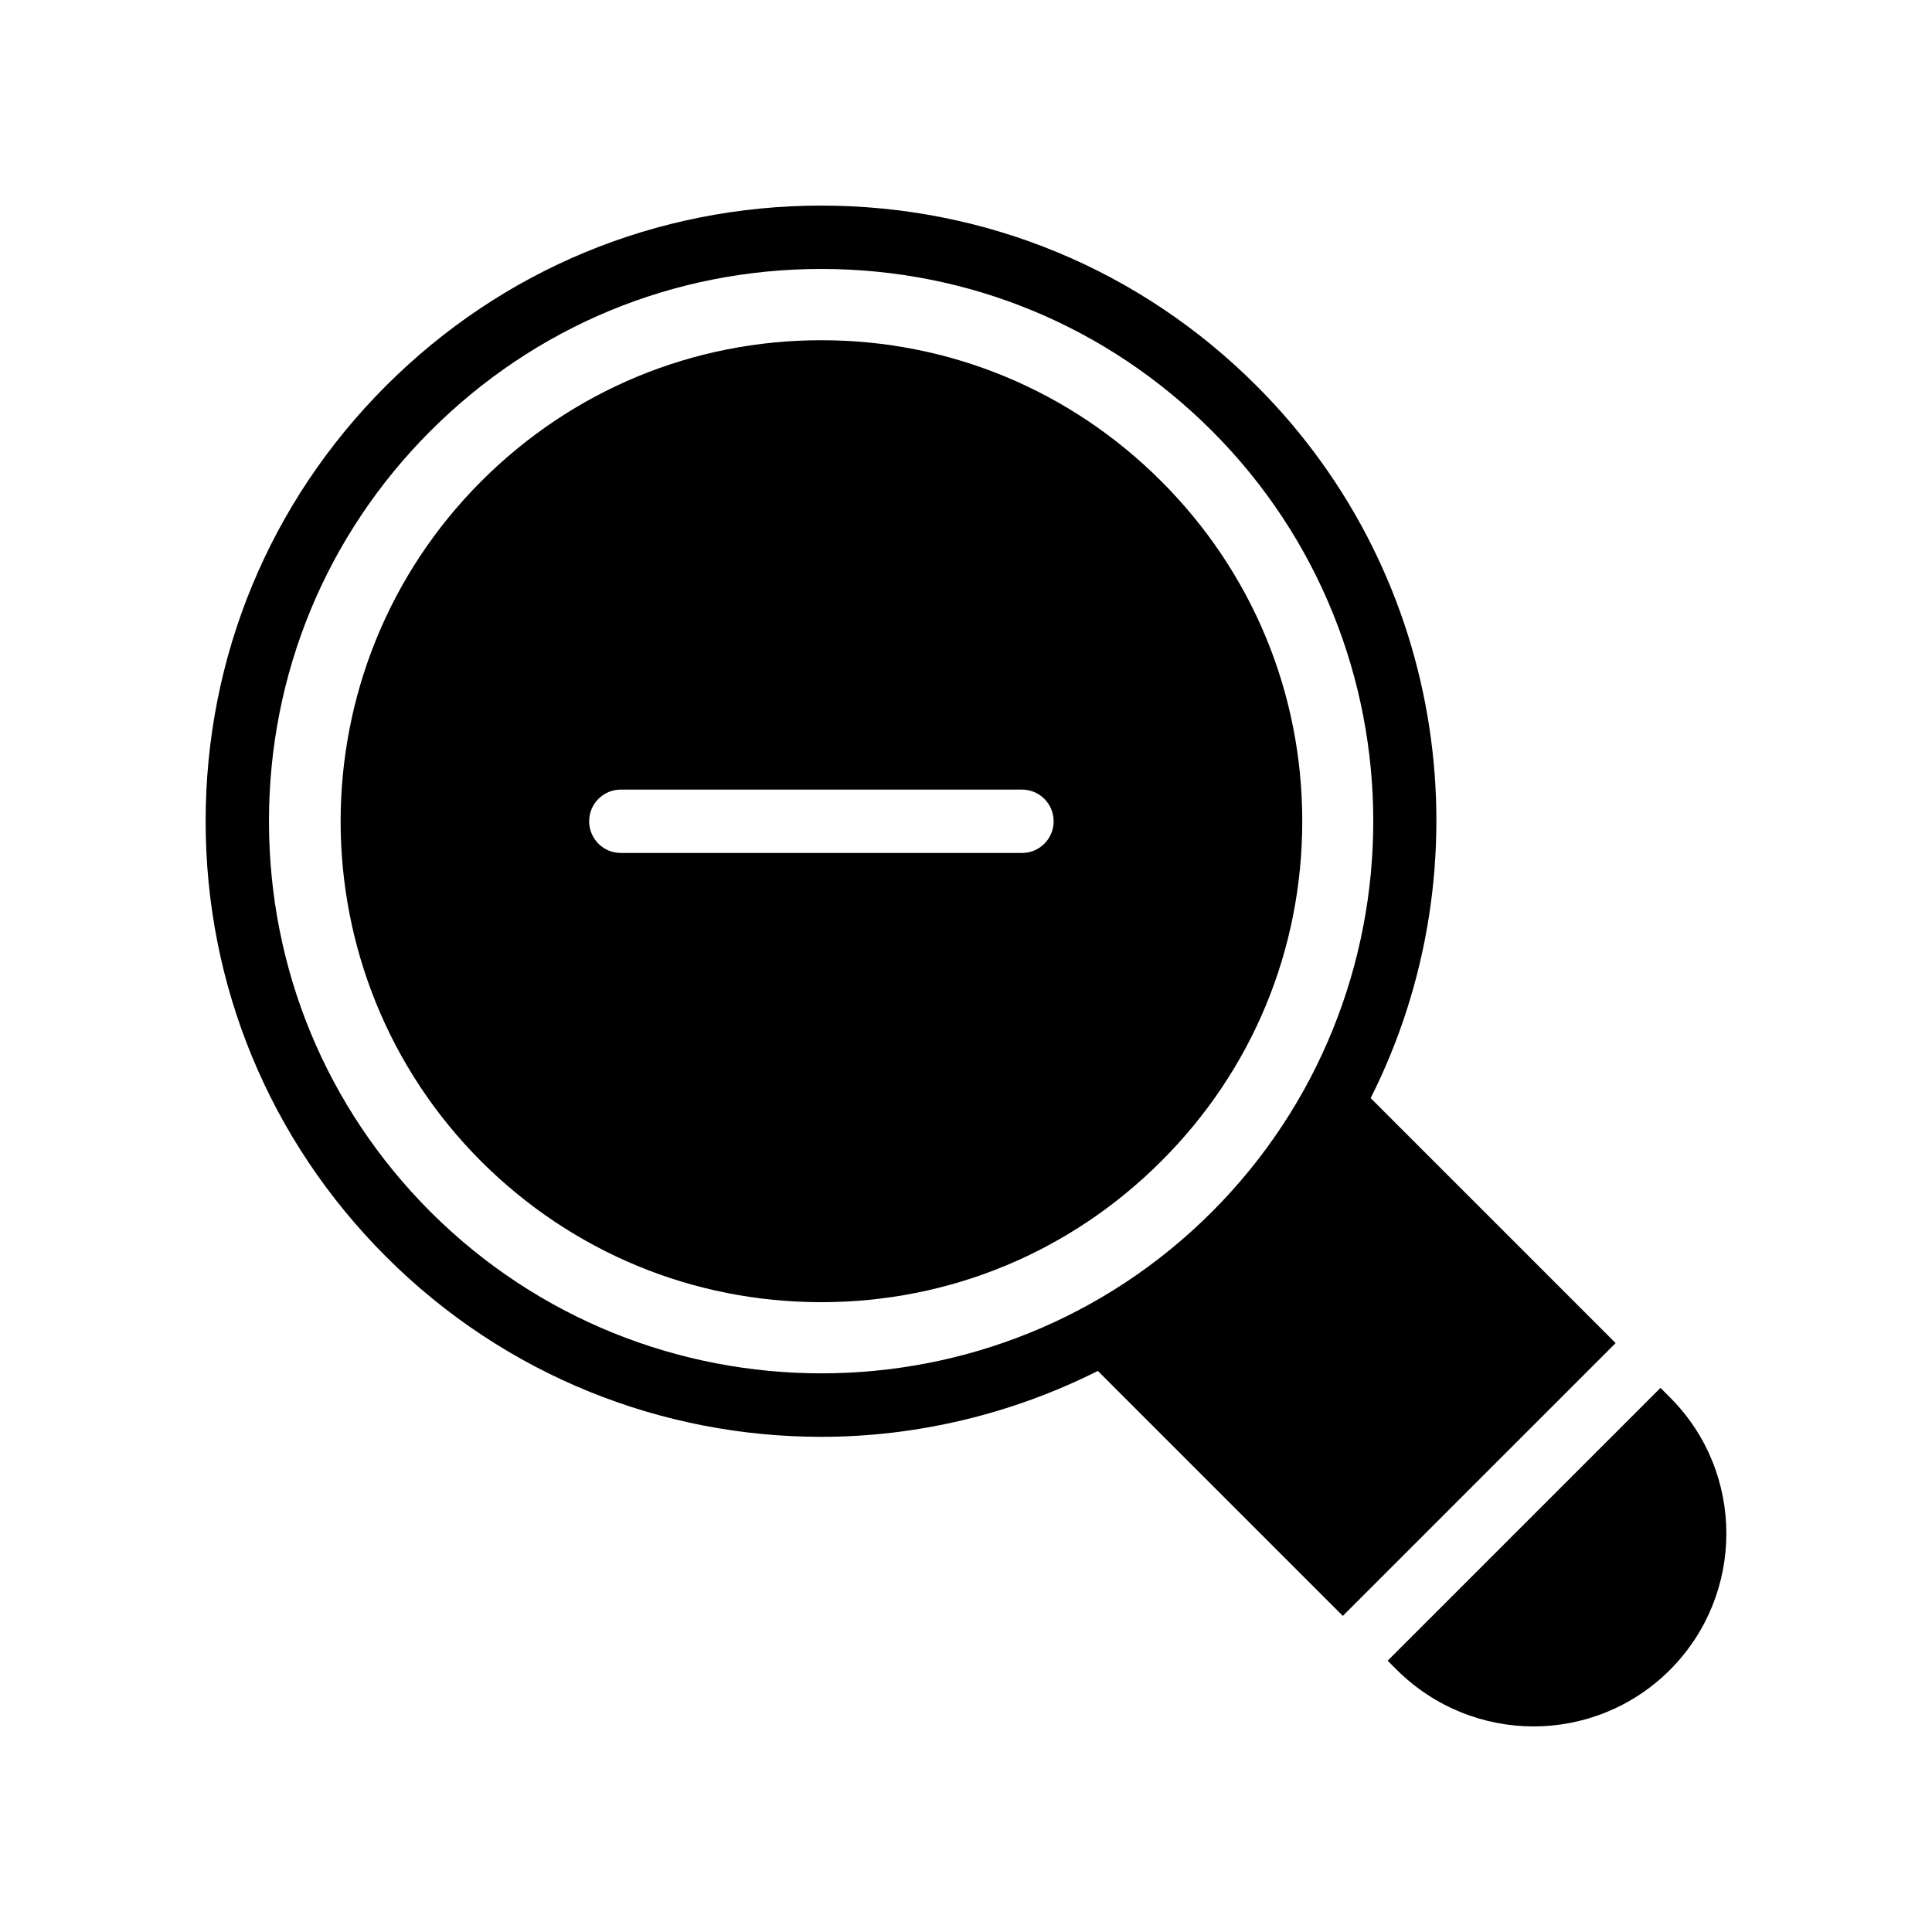 <?xml version="1.0" encoding="UTF-8"?>
<!-- Uploaded to: SVG Repo, www.svgrepo.com, Generator: SVG Repo Mixer Tools -->
<svg fill="#000000" width="800px" height="800px" version="1.1" viewBox="144 144 512 512" xmlns="http://www.w3.org/2000/svg">
 <g>
  <path d="m246.27 477c31.824 31.824 73.555 47.777 115.37 47.777 25.191 0 50.383-5.961 73.305-17.465l64.918 64.918 72.297-72.297-64.918-64.918c30.816-61.211 20.738-137.79-30.23-188.76-30.812-30.812-71.789-47.773-115.37-47.773-43.578 0-84.555 16.961-115.37 47.777-30.816 30.816-47.777 71.793-47.777 115.37s16.961 84.555 47.777 115.37zm11.84-218.82c27.711-27.711 64.402-42.906 103.53-42.906 39.129 0 75.824 15.199 103.53 42.906 57.016 57.016 57.016 149.88 0 206.98-57.098 57.098-149.97 57.016-207.07 0-27.621-27.625-42.82-64.402-42.82-103.53 0-39.047 15.199-75.824 42.824-103.45z"/>
  <path d="m550.41 601.52c13.098 0 26.199-5.039 36.105-14.945 19.984-19.984 19.984-52.395 0-72.297l-2.473-2.473-72.297 72.297 2.473 2.473c9.992 9.906 23.094 14.945 36.191 14.945z"/>
  <path d="m271.55 451.81c24.098 24.016 56.09 37.281 90.098 37.281 34.008 0 66-13.266 90.098-37.367 24.098-24.016 37.367-56.008 37.367-90.098 0-34.008-13.266-66-37.367-90.098-24.098-24.098-56.09-37.367-90.098-37.367-34.008 0-66 13.266-90.098 37.367-49.707 49.707-49.707 130.57 0 180.28zm36.98-98.559h106.3c4.641 0 8.398 3.754 8.398 8.398 0 4.641-3.754 8.398-8.398 8.398l-106.3-0.004c-4.641 0-8.398-3.754-8.398-8.398 0-4.641 3.758-8.395 8.398-8.395z"/>
 </g>
</svg>